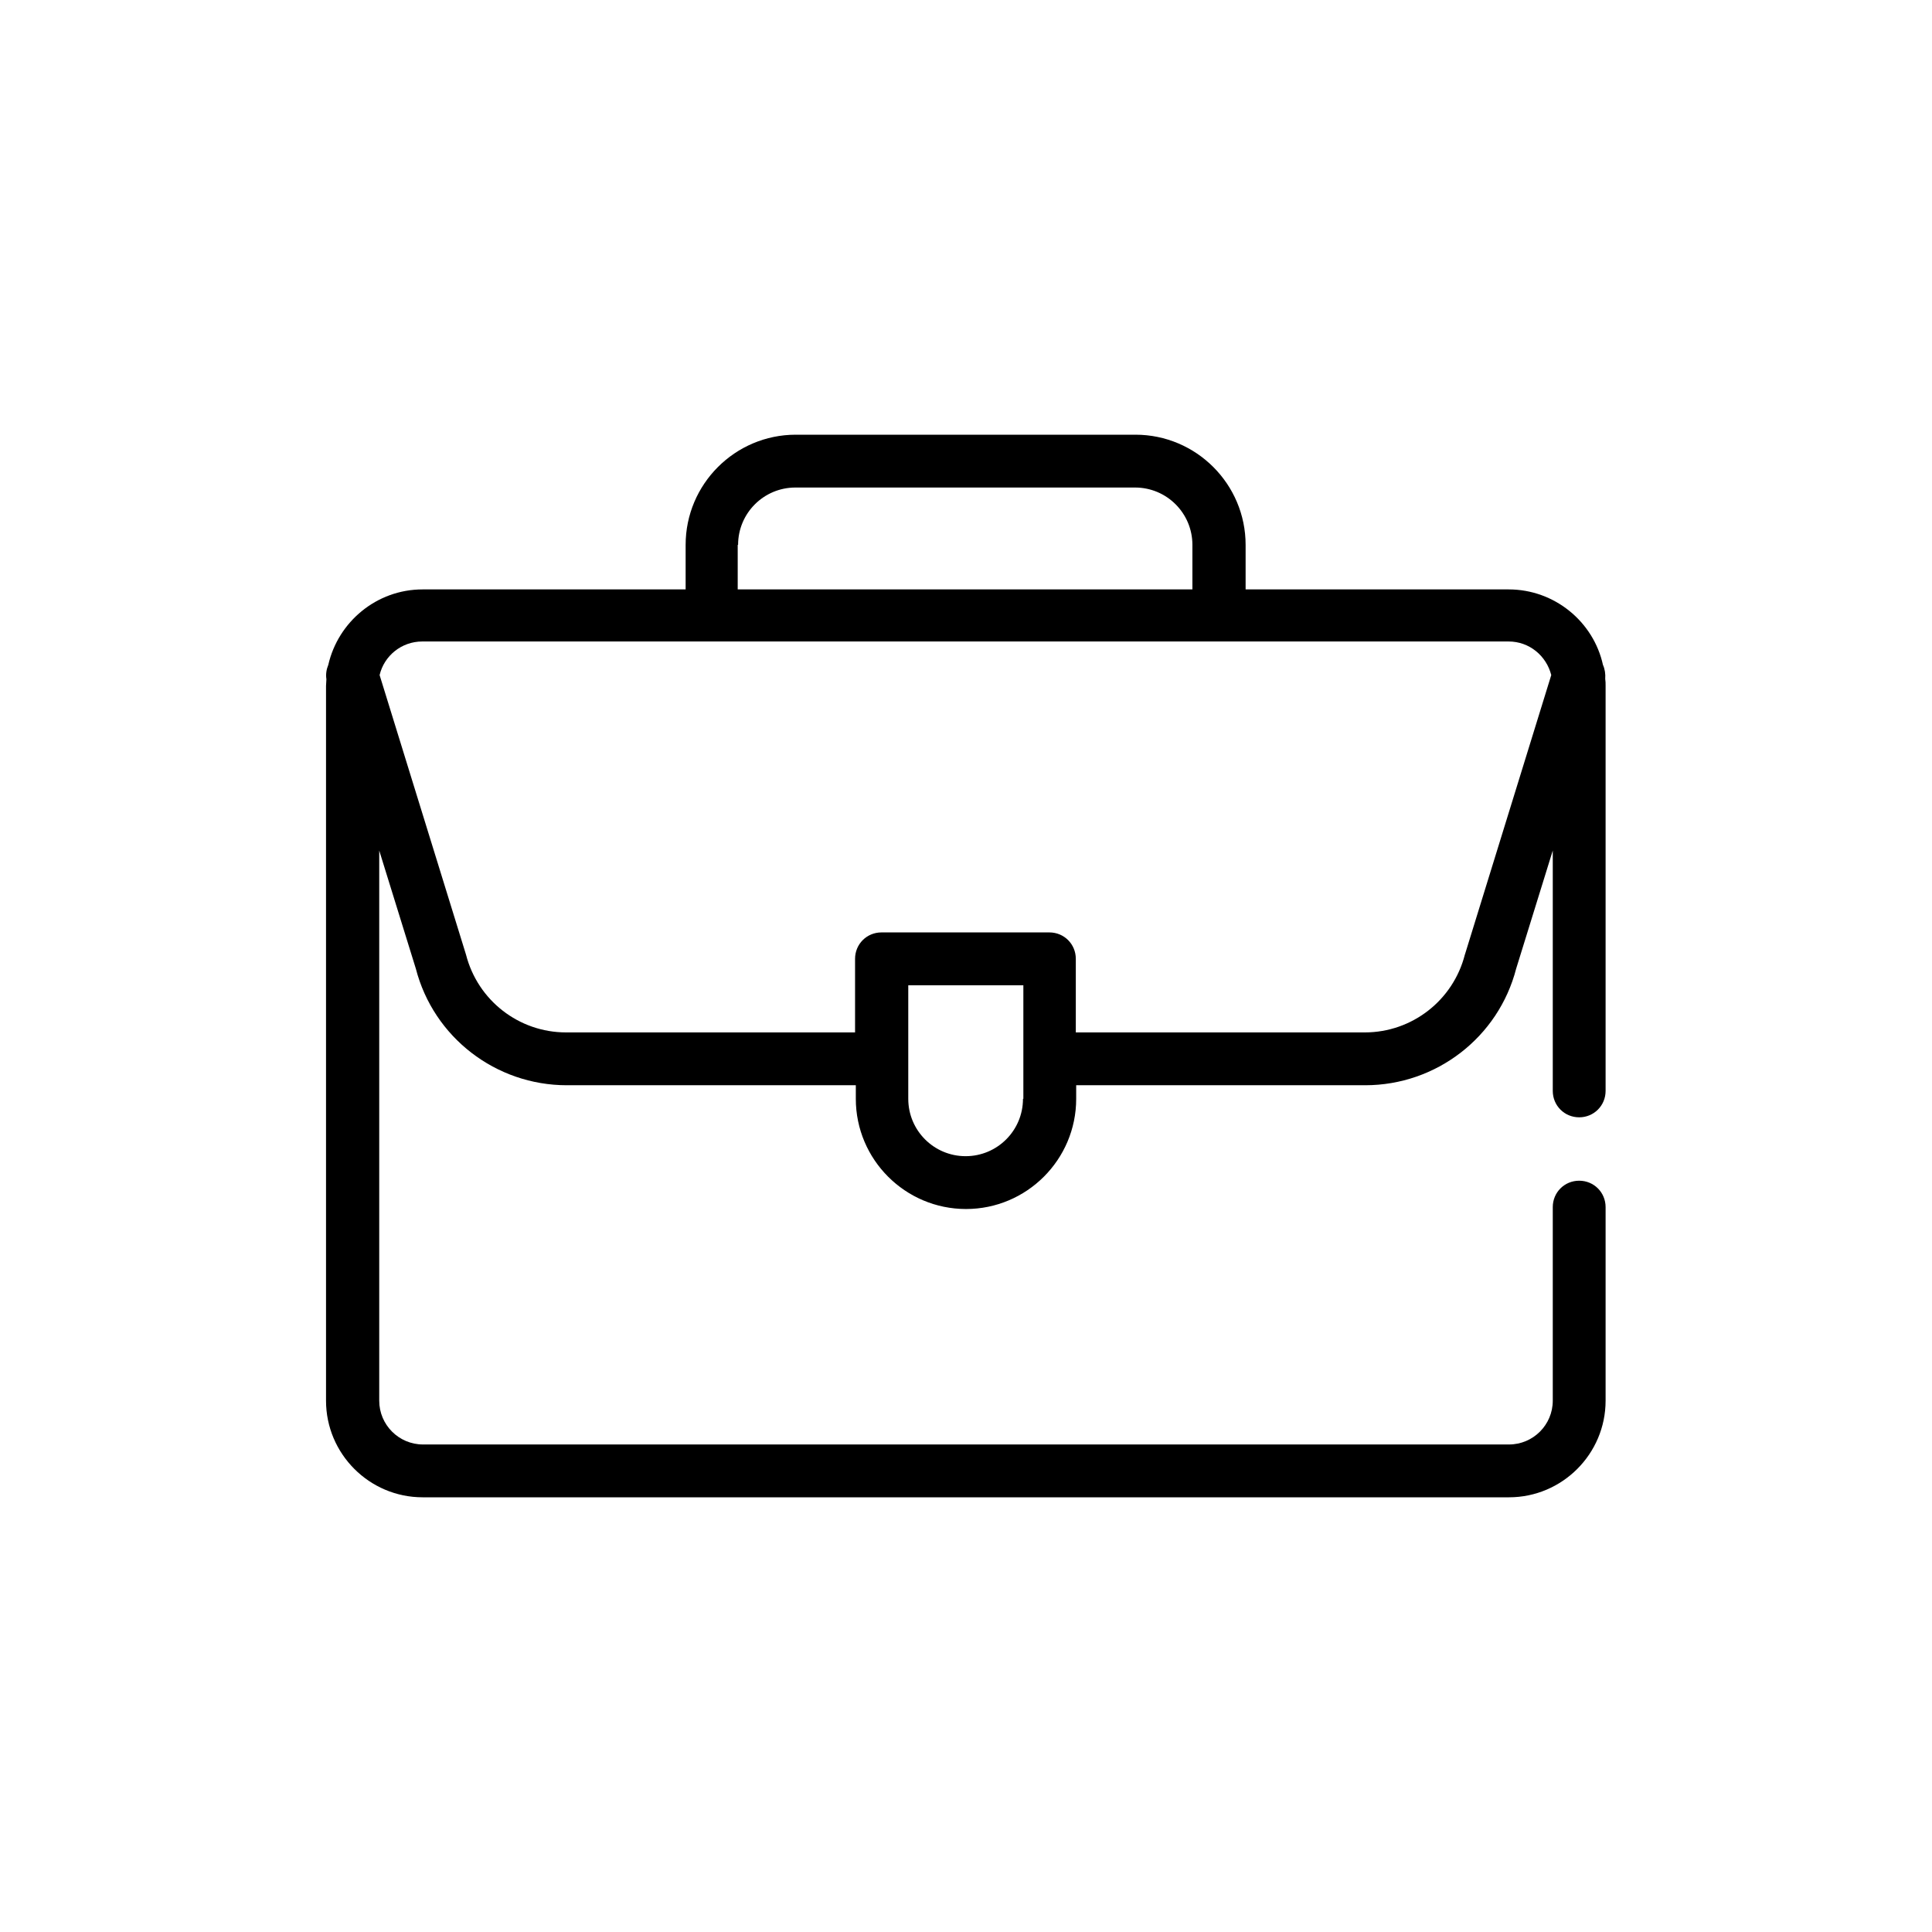 <svg xmlns="http://www.w3.org/2000/svg" xmlns:xlink="http://www.w3.org/1999/xlink" id="Capa_1" x="0px" y="0px" viewBox="0 0 512 512" style="enable-background:new 0 0 512 512;" xml:space="preserve"><path d="M424.8,176.2c-2.5-11.4-12.8-20-25-20h-69.7v-11.8c0-16.1-13.1-29.2-29.2-29.2h-90c-16.1,0-29.2,13.1-29.2,29.2v11.8h-69.7 c-12.2,0-22.4,8.6-25,20c-0.5,1.2-0.7,2.5-0.5,3.8c0,0.6-0.1,1.2-0.1,1.8v189.4c0,14.1,11.5,25.6,25.6,25.6h287.9 c14.1,0,25.6-11.5,25.6-25.6v-51.3c0-3.9-3.1-7-7-7s-7,3.1-7,7v51.3c0,6.4-5.2,11.6-11.6,11.6H112.1c-6.4,0-11.6-5.2-11.6-11.6 V225.4l9.7,31.3c4.7,18.2,21.2,30.9,40,30.9h76.6v3.6c0,16.1,13.1,29.2,29.2,29.2s29.2-13.1,29.2-29.2v-3.6h76.6 c18.8,0,35.3-12.7,40-30.9l9.7-31.3v63.7c0,3.9,3.1,7,7,7s7-3.1,7-7V181.7c0-0.6,0-1.2-0.1-1.8C425.5,178.6,425.3,177.3,424.8,176.2 z M195.6,144.4c0-8.4,6.8-15.2,15.2-15.2h90c8.4,0,15.2,6.8,15.2,15.2v11.8H195.5v-11.8H195.6z M271.1,291.2 c0,8.4-6.8,15.2-15.2,15.2s-15.2-6.8-15.2-15.2v-30.1h30.5v30.1H271.1z M388.3,252.7l-0.1,0.3c-3.1,12.1-14,20.6-26.5,20.6h-76.6 v-19.5c0-3.9-3.1-7-7-7h-44.5c-3.9,0-7,3.1-7,7v19.5H150c-12.5,0-23.4-8.5-26.5-20.6l-22.9-74.1c1.2-5.1,5.8-8.9,11.3-8.9h287.9 c5.5,0,10,3.8,11.3,8.9L388.3,252.7z"></path></svg>